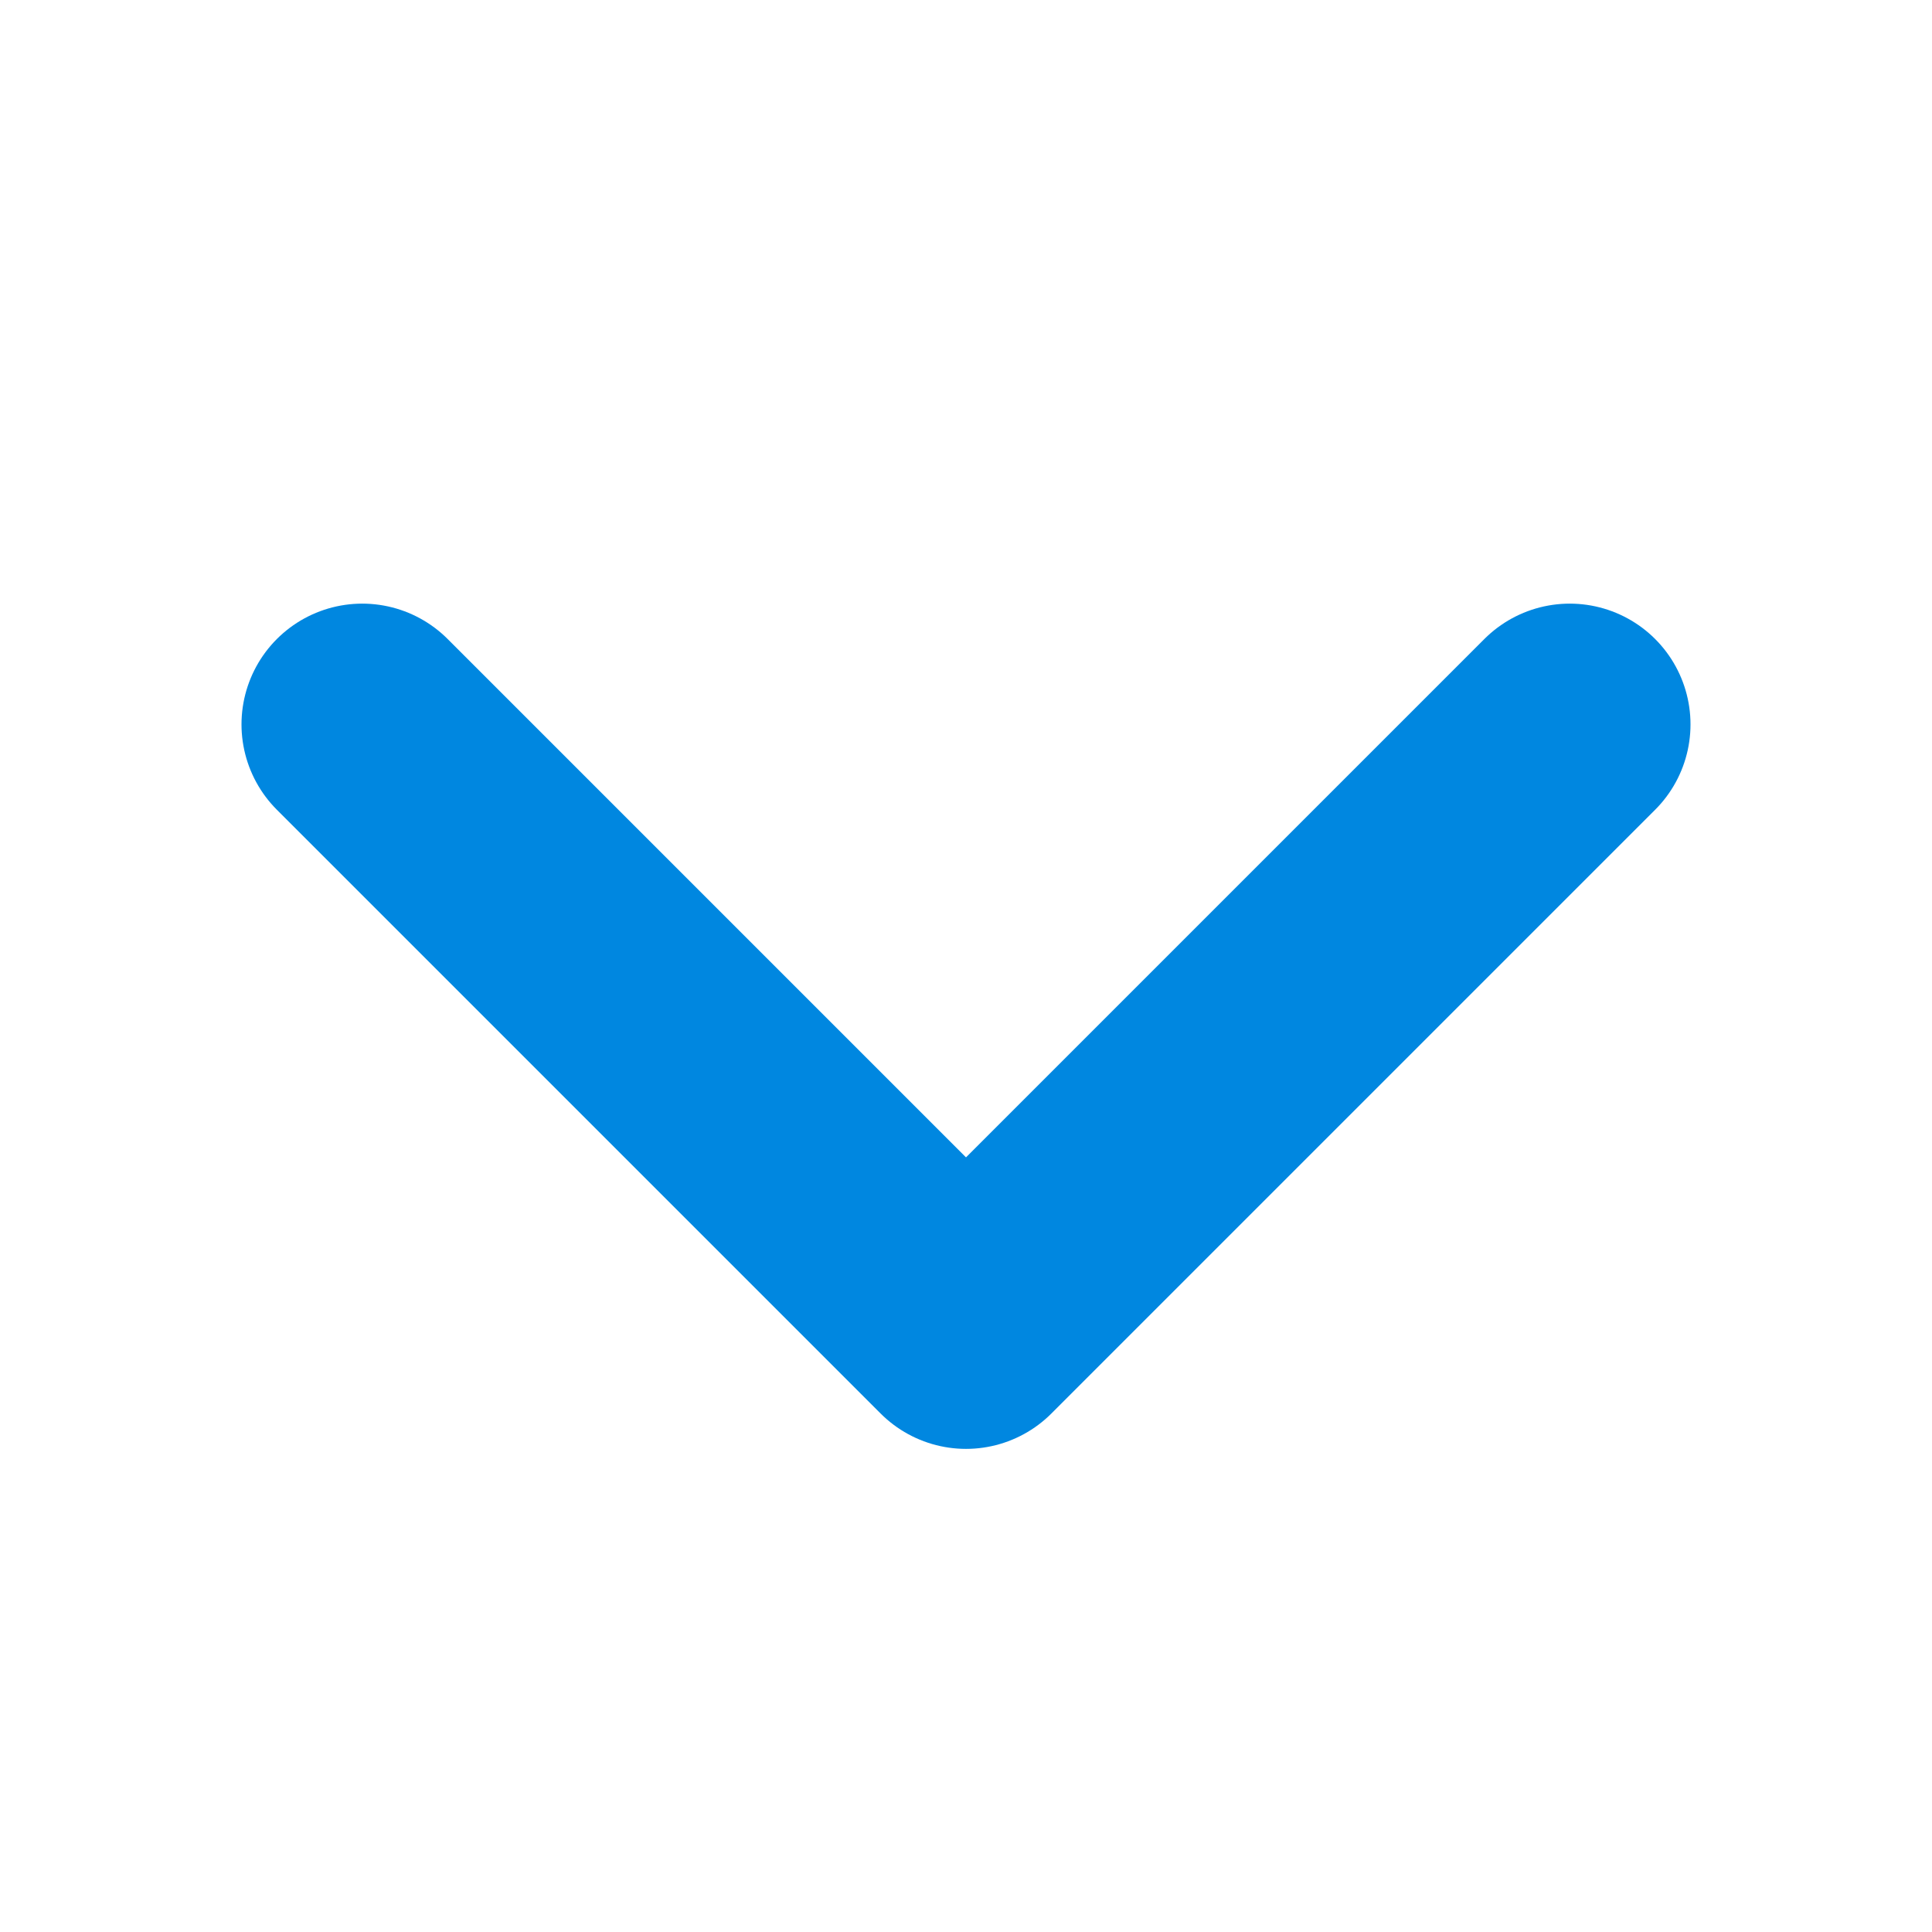 <svg id="Arrow_Large_-_Blue" data-name="Arrow Large - Blue" xmlns="http://www.w3.org/2000/svg" width="16" height="16" viewBox="0 0 16 16">
  <rect id="Container" width="16" height="16" fill="#d11525" opacity="0"/>
  <path id="Arrow_Small" data-name="Arrow Small" d="M261,12617l5,5Zm10,0-5,5Z" transform="translate(-258 -12611.001)" fill="none" stroke="#0087e0" stroke-linecap="round" stroke-linejoin="round" stroke-width="2"/>
</svg>
